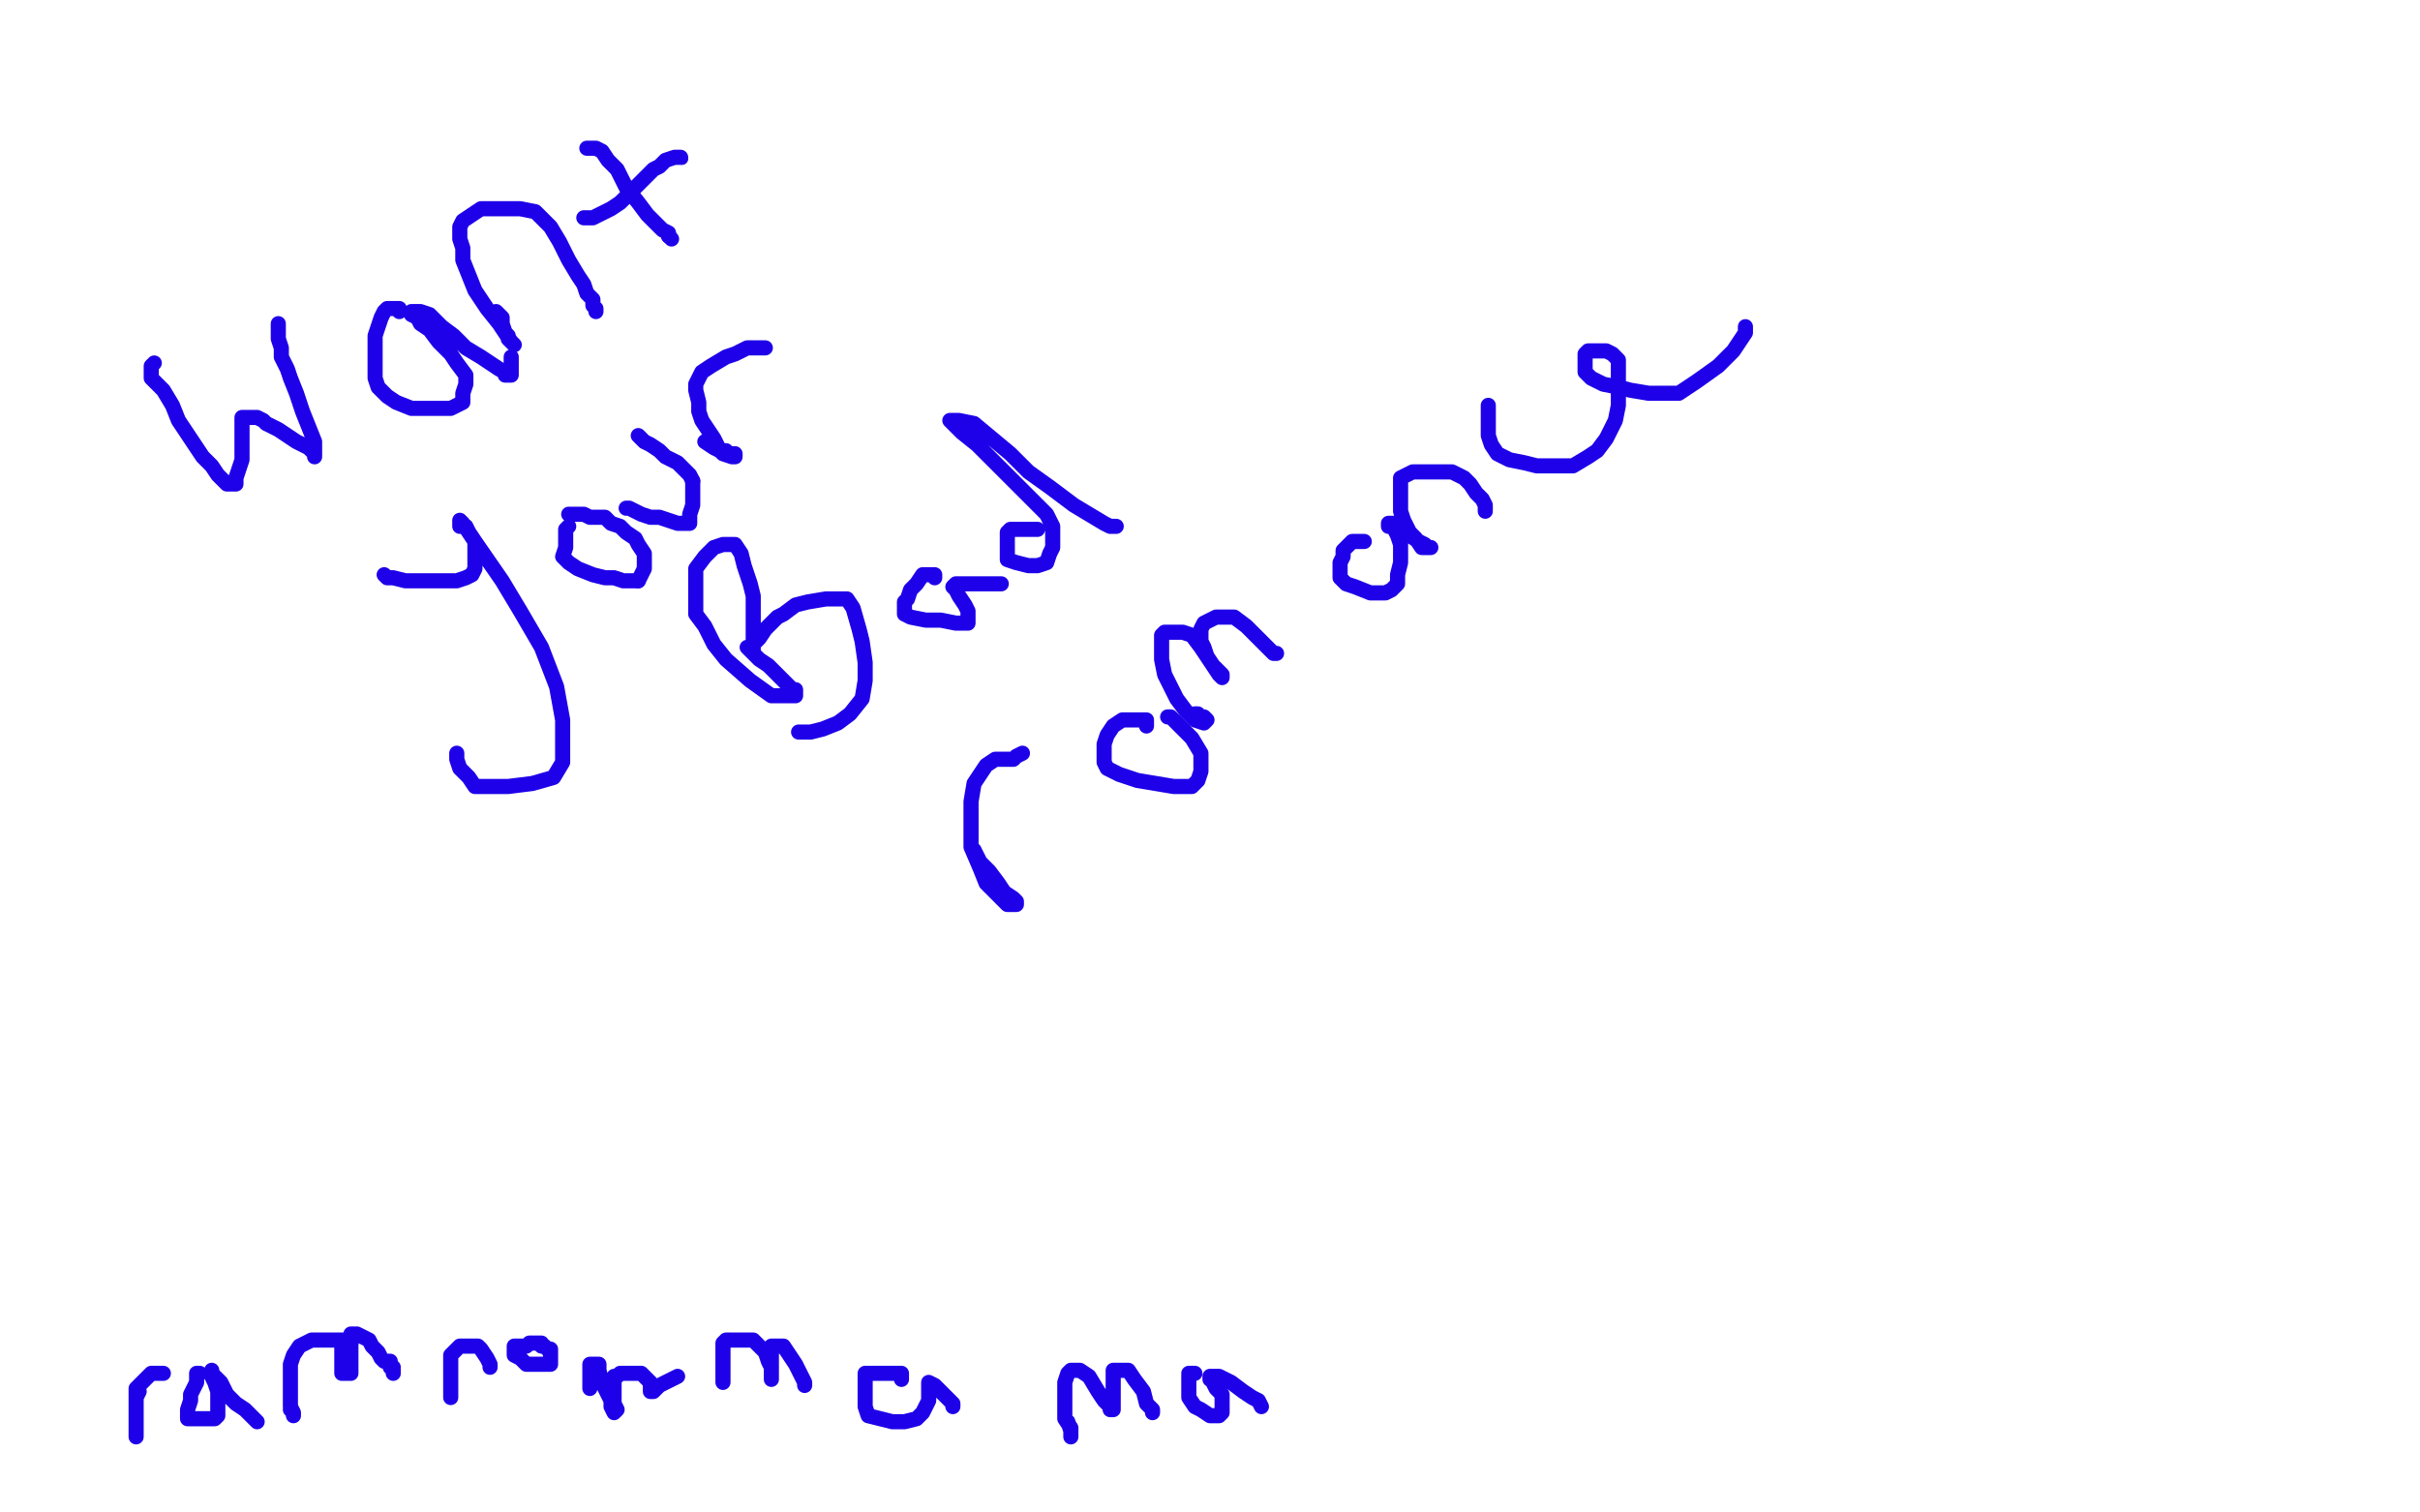 <?xml version="1.0" standalone="no"?>
<!DOCTYPE svg PUBLIC "-//W3C//DTD SVG 1.1//EN"
"http://www.w3.org/Graphics/SVG/1.1/DTD/svg11.dtd">

<svg width="800" height="500" version="1.1" xmlns="http://www.w3.org/2000/svg" xmlns:xlink="http://www.w3.org/1999/xlink" style="stroke-antialiasing: false"><desc>This SVG has been created on https://colorillo.com/</desc><rect x='0' y='0' width='800' height='500' style='fill: rgb(255,255,255); stroke-width:0' /><polyline points="51,120 50,121 50,121 50,122 50,122 50,123 50,123 50,124 50,124 50,125 52,127 54,129 57,134 59,139 63,145 67,151 70,154 72,157 74,159 75,160 76,160 77,160 78,160 78,158 79,155 80,152 80,149 80,146 80,144 80,141 80,139 80,138 81,138 82,138 83,138 85,138 87,139 88,140 90,141 92,142 95,144 98,146 100,147 102,148 103,149 104,149 104,151 104,149 104,146 102,141 100,136 98,130 96,125 95,122 93,118 93,115 92,112 92,110 92,108 92,107" style="fill: none; stroke: #1e00e9; stroke-width: 5; stroke-linejoin: round; stroke-linecap: round; stroke-antialiasing: false; stroke-antialias: 0; opacity: 1.0"/>
<polyline points="132,103 132,102 132,102 131,102 130,102 128,102 127,103 126,105 125,108 124,111 124,114 124,119 124,122 124,125 125,128 128,131 131,133 136,135 140,135 145,135 149,135 151,134 153,133 153,130 154,127 154,124 151,120 149,117 145,113 142,109 139,107 138,105 136,104 136,103 137,103 139,103 142,104 146,108 150,111 154,115 159,118 162,120 165,122 167,123 167,124 169,124 169,123 169,121 169,119 169,118" style="fill: none; stroke: #1e00e9; stroke-width: 5; stroke-linejoin: round; stroke-linecap: round; stroke-antialiasing: false; stroke-antialias: 0; opacity: 1.0"/>
<polyline points="164,103 166,105 166,105 166,106 166,106 166,107 167,110 168,111 168,112 170,114 169,113 165,107 161,102 157,96 155,91 153,86 153,82 152,79 152,75 153,73 156,71 159,69 162,69 168,69 172,69 177,70 182,75 185,80 188,86 191,91 193,94 194,97 196,99 196,101 197,102 197,103" style="fill: none; stroke: #1e00e9; stroke-width: 5; stroke-linejoin: round; stroke-linecap: round; stroke-antialiasing: false; stroke-antialias: 0; opacity: 1.0"/>
<polyline points="194,49 195,49 195,49 197,49 197,49 199,50 199,50 201,53 201,53 204,56 204,56 207,62 207,62 211,67 211,67 214,71 216,73 219,76 221,77 221,78" style="fill: none; stroke: #1e00e9; stroke-width: 5; stroke-linejoin: round; stroke-linecap: round; stroke-antialiasing: false; stroke-antialias: 0; opacity: 1.0"/>
<polyline points="221,78 222,79" style="fill: none; stroke: #1e00e9; stroke-width: 5; stroke-linejoin: round; stroke-linecap: round; stroke-antialiasing: false; stroke-antialias: 0; opacity: 1.0"/>
<polyline points="193,72 194,72 194,72 195,72 195,72 196,72 196,72 200,70 200,70 202,69 202,69 205,67 205,67 208,64 208,64 210,62 216,56 218,55 220,53 223,52 224,52 225,52" style="fill: none; stroke: #1e00e9; stroke-width: 5; stroke-linejoin: round; stroke-linecap: round; stroke-antialiasing: false; stroke-antialias: 0; opacity: 1.0"/>
<circle cx="225.5" cy="52.5" r="2" style="fill: #1e00e9; stroke-antialiasing: false; stroke-antialias: 0; opacity: 1.0"/>
<polyline points="127,190 128,191 128,191 130,191 130,191 134,192 134,192 139,192 139,192 144,192 144,192 148,192 148,192 151,192 151,192 154,191 156,190 157,188 157,185 157,181 157,179 155,176 154,174 152,174 152,172 153,173 157,179 166,192 172,202 179,214 184,227 186,238 186,246 186,252 183,257 176,259 168,260 162,260 157,260 155,257 152,254 151,251 151,249" style="fill: none; stroke: #1e00e9; stroke-width: 5; stroke-linejoin: round; stroke-linecap: round; stroke-antialiasing: false; stroke-antialias: 0; opacity: 1.0"/>
<polyline points="211,192 212,190 213,188 213,185 213,183 211,180 210,178 207,176 205,174 202,173 200,171 198,171 195,171 193,170 191,170 190,170 189,170 188,170" style="fill: none; stroke: #1e00e9; stroke-width: 5; stroke-linejoin: round; stroke-linecap: round; stroke-antialiasing: false; stroke-antialias: 0; opacity: 1.0"/>
<polyline points="188,174 187,175 187,175 187,176 187,176 187,178 187,178 187,181 187,181 186,184 186,184 188,186 188,186 191,188 191,188 196,190 200,191 203,191 206,192 208,192 210,192 211,192" style="fill: none; stroke: #1e00e9; stroke-width: 5; stroke-linejoin: round; stroke-linecap: round; stroke-antialiasing: false; stroke-antialias: 0; opacity: 1.0"/>
<polyline points="229,159 228,157 225,154 224,153 220,151 218,149 215,147 213,146 212,145 211,144" style="fill: none; stroke: #1e00e9; stroke-width: 5; stroke-linejoin: round; stroke-linecap: round; stroke-antialiasing: false; stroke-antialias: 0; opacity: 1.0"/>
<polyline points="207,168 208,168 208,168 212,170 212,170 215,171 215,171 218,171 218,171 221,172 221,172 224,173 224,173 227,173 227,173 228,173 228,171 228,170 229,167 229,164 229,161 229,159" style="fill: none; stroke: #1e00e9; stroke-width: 5; stroke-linejoin: round; stroke-linecap: round; stroke-antialiasing: false; stroke-antialias: 0; opacity: 1.0"/>
<circle cx="188.5" cy="170.5" r="2" style="fill: #1e00e9; stroke-antialiasing: false; stroke-antialias: 0; opacity: 1.0"/>
<polyline points="233,146 236,148 236,148 238,149 238,149 240,149 240,149 241,150 241,150 243,150 243,150 243,151 243,151 242,151 239,150 238,149 236,145 234,142 232,139 231,136 231,133 230,129 230,127 232,123 235,121 240,118 243,117 247,115 250,115 252,115 253,115" style="fill: none; stroke: #1e00e9; stroke-width: 5; stroke-linejoin: round; stroke-linecap: round; stroke-antialiasing: false; stroke-antialias: 0; opacity: 1.0"/>
<polyline points="247,214 248,215 248,215 251,218 251,218 254,220 254,220 258,224 258,224 260,226 260,226 262,228 262,228 263,228 263,228 263,230 261,230 255,230 248,225 240,218 236,213 233,207 230,203 230,200 230,196 230,193 230,188 233,184 236,181 239,180 241,180 243,180 245,183 246,187 248,193 249,197 249,204 249,208 249,212 249,214 249,215 249,213 251,211 253,208 257,204 259,203 263,200 267,199 273,198 276,198 280,198 282,201 284,208 285,212 286,219 286,225 285,231 281,236 277,239 272,241 268,242 266,242 264,242" style="fill: none; stroke: #1e00e9; stroke-width: 5; stroke-linejoin: round; stroke-linecap: round; stroke-antialiasing: false; stroke-antialias: 0; opacity: 1.0"/>
<polyline points="309,191 309,190 309,190 308,190 308,190 307,190 305,190 303,193 301,195 300,198 299,199 299,201 299,202 299,203 301,204 306,205 311,205 316,206 318,206 320,206 320,205 320,204 320,202 319,200 317,197 316,195 315,194 316,193 320,193 324,193 327,193 329,193 331,193" style="fill: none; stroke: #1e00e9; stroke-width: 5; stroke-linejoin: round; stroke-linecap: round; stroke-antialiasing: false; stroke-antialias: 0; opacity: 1.0"/>
<polyline points="343,175 342,175 342,175 340,175 340,175 339,175 339,175 337,175 337,175 336,175 336,175 334,175 334,175 333,176 333,176 333,178 333,181 333,183 333,185 336,186 340,187 343,187 346,186 347,183 348,181 348,179 348,177 348,174 346,170 340,164 334,158 327,151 323,147 318,143 315,140 314,139 315,139 317,139 322,140 328,145 334,150 340,156 347,161 355,167 360,170 365,173 367,174 369,174" style="fill: none; stroke: #1e00e9; stroke-width: 5; stroke-linejoin: round; stroke-linecap: round; stroke-antialiasing: false; stroke-antialias: 0; opacity: 1.0"/>
<polyline points="322,281 324,285 324,285 327,288 327,288 330,292 330,292 332,295 332,295 335,297 335,297 336,298 336,298 336,299 336,299 335,299 333,299 330,296 326,292 324,287 321,280 321,274 321,265 322,259 324,256 326,253 329,251 331,251 332,251 334,251 335,251 336,250 338,249" style="fill: none; stroke: #1e00e9; stroke-width: 5; stroke-linejoin: round; stroke-linecap: round; stroke-antialiasing: false; stroke-antialias: 0; opacity: 1.0"/>
<polyline points="379,240 379,238 379,238 378,238 378,238 377,238 377,238 374,238 374,238 371,238 368,240 366,243 365,246 365,248 365,249 365,252 366,254 370,256 376,258 382,259 388,260 391,260 394,260 396,258 397,255 397,252 397,249 394,244 392,242 390,240 388,238 387,237 386,237" style="fill: none; stroke: #1e00e9; stroke-width: 5; stroke-linejoin: round; stroke-linecap: round; stroke-antialiasing: false; stroke-antialias: 0; opacity: 1.0"/>
<polyline points="395,236 396,236 396,236 396,237 396,237 398,237 398,237 399,238 399,238 398,239 395,238 392,235 389,231 387,227 385,223 384,218 384,216 384,213 384,210 385,209 387,209 389,209 391,209 394,210 397,214 399,217 401,220 403,222 404,223 404,224 403,223 401,220 399,217 398,214 397,212 397,209 397,208 398,206 400,205 402,204 405,204 408,204 412,207 415,210 418,213 420,215 421,216 422,216" style="fill: none; stroke: #1e00e9; stroke-width: 5; stroke-linejoin: round; stroke-linecap: round; stroke-antialiasing: false; stroke-antialias: 0; opacity: 1.0"/>
<polyline points="451,179 450,179 450,179 449,179 449,179 448,179 448,179 447,179 447,179 445,181 445,181 444,182 444,182 444,184 443,186 443,187 443,189 443,191 445,193 448,194 453,196 455,196 458,196 460,195 462,193 462,190 463,186 463,184 463,180 462,177 461,175 461,174 459,174 459,173 461,173 463,175 466,177 469,179 471,180 472,181 473,181 472,181 470,181 468,178 466,176 464,172 463,169 463,165 463,162 463,160 463,158 465,157 467,156 470,156 473,156 476,156 480,156 484,158 486,160 488,163 490,165 491,167 491,168 491,169" style="fill: none; stroke: #1e00e9; stroke-width: 5; stroke-linejoin: round; stroke-linecap: round; stroke-antialiasing: false; stroke-antialias: 0; opacity: 1.0"/>
<polyline points="492,134 492,135 492,135 492,139 492,139 492,141 492,141 492,144 492,144 493,147 493,147 495,150 495,150 499,152 499,152 504,153 508,154 514,154 520,154 525,151 528,149 531,145 534,139 535,134 535,129 535,126 535,122 535,119 533,117 531,116 529,116 528,116 526,116 525,116 524,117 524,119 524,121 524,123 526,125 530,127 535,128 539,129 545,130 551,130 555,130 561,126 568,121 573,116 575,113 577,110 577,108" style="fill: none; stroke: #1e00e9; stroke-width: 5; stroke-linejoin: round; stroke-linecap: round; stroke-antialiasing: false; stroke-antialias: 0; opacity: 1.0"/>
<polyline points="46,460 45,462 45,462 45,464 45,464 45,466 45,466 45,467 45,467 45,469 45,469 45,470 45,470 45,472 45,472 45,474 45,475 45,474 45,472 45,469 45,465 45,463 45,459 47,457 48,456 50,454 51,454 52,454 53,454 54,454" style="fill: none; stroke: #1e00e9; stroke-width: 5; stroke-linejoin: round; stroke-linecap: round; stroke-antialiasing: false; stroke-antialias: 0; opacity: 1.0"/>
<polyline points="66,454 65,454 65,454 65,455 65,455 65,457 65,457 63,461 63,461 63,463 63,463 62,466 62,466 62,467 62,467 62,469 63,469 65,469 68,469 70,469 71,469 72,468 72,465 72,463 72,460 71,457 70,455 70,453 70,454 73,457 75,461 78,464 81,466 83,468 84,469 85,470" style="fill: none; stroke: #1e00e9; stroke-width: 5; stroke-linejoin: round; stroke-linecap: round; stroke-antialiasing: false; stroke-antialias: 0; opacity: 1.0"/>
<polyline points="96,466 97,467 97,467 97,468 97,468 97,467 96,465 96,463 96,461 96,458 96,455 96,451 97,448 99,445 101,444 103,443 104,443 105,443 107,443 108,443 109,443 110,443 111,443 112,443 114,443 115,443 116,443 116,444" style="fill: none; stroke: #1e00e9; stroke-width: 5; stroke-linejoin: round; stroke-linecap: round; stroke-antialiasing: false; stroke-antialias: 0; opacity: 1.0"/>
<polyline points="115,444 113,444 113,444 113,445 113,445 113,446 113,446 113,447 113,447 113,449 113,449 113,450 113,452 113,453 113,454 114,454 115,454 116,454 116,452 116,450 116,447 116,445 116,444 116,443 116,442 116,441 117,441 118,441 122,443 123,445 125,447 126,449 127,450 128,450 129,450 129,452 130,452 130,454" style="fill: none; stroke: #1e00e9; stroke-width: 5; stroke-linejoin: round; stroke-linecap: round; stroke-antialiasing: false; stroke-antialias: 0; opacity: 1.0"/>
<polyline points="149,456 149,457 149,457 149,459 149,459 149,460 149,460 149,462 149,461 149,459 149,455 149,452 149,450 149,448 151,446 152,445 154,445 155,445 157,445 158,445 159,446 161,449 162,451 162,452" style="fill: none; stroke: #1e00e9; stroke-width: 5; stroke-linejoin: round; stroke-linecap: round; stroke-antialiasing: false; stroke-antialias: 0; opacity: 1.0"/>
<polyline points="173,445 171,445 171,445 170,445 170,445 170,446 170,446 170,447 170,447 170,448 172,449 174,451 176,451 177,451 179,451 180,451 181,451 182,451 182,450 182,449 182,448 182,447 182,446 181,446 180,445 179,445 179,444 177,444 176,444 175,444 174,445" style="fill: none; stroke: #1e00e9; stroke-width: 5; stroke-linejoin: round; stroke-linecap: round; stroke-antialiasing: false; stroke-antialias: 0; opacity: 1.0"/>
<polyline points="195,459 195,458 195,458 195,457 195,457 195,456 195,456 195,455 195,454 195,453 195,452 195,451 196,451 197,451 198,451 198,453 199,457 200,459 202,463 202,465 203,467 204,466 203,464 203,462 203,460 203,459 203,457 203,455 204,455 205,454 206,454 207,454 209,454 210,454 211,454 212,454 214,456 215,457 215,458 215,459 215,460 216,460 218,458 220,457 222,456 224,455" style="fill: none; stroke: #1e00e9; stroke-width: 5; stroke-linejoin: round; stroke-linecap: round; stroke-antialiasing: false; stroke-antialias: 0; opacity: 1.0"/>
<polyline points="239,457 239,456 239,456 239,454 239,454 239,451 239,451 239,448 239,448 239,447 239,447 239,445 239,445 239,444 239,444 240,443 242,443 243,443 247,443 249,443 251,445 253,447 254,450 255,452 255,454 255,455 255,456 255,455 255,453 255,451 255,448 255,447 255,445 256,445 258,445 259,445 261,448 263,451 265,455 266,457 266,458" style="fill: none; stroke: #1e00e9; stroke-width: 5; stroke-linejoin: round; stroke-linecap: round; stroke-antialiasing: false; stroke-antialias: 0; opacity: 1.0"/>
<polyline points="298,456 298,454 298,454 297,454 297,454 296,454 294,454 291,454 290,454 288,454 286,454 286,455 286,457 286,461 286,463 286,465 287,468 291,469 295,470 299,470 303,469 305,467 306,465 307,463 307,461 307,458 307,457 309,458 311,460 313,462 315,464 315,465" style="fill: none; stroke: #1e00e9; stroke-width: 5; stroke-linejoin: round; stroke-linecap: round; stroke-antialiasing: false; stroke-antialias: 0; opacity: 1.0"/>
<polyline points="353,470 354,473 354,473 354,475 354,475 354,474 354,472 352,469 352,466 352,463 352,459 352,457 353,454 354,453 355,453 357,453 360,455 363,460 365,463 367,465 367,466 368,466 368,465 368,462 368,459 368,456 368,454 368,453 369,453 370,453 371,453 373,453 375,456 378,460 379,464 381,466 381,467" style="fill: none; stroke: #1e00e9; stroke-width: 5; stroke-linejoin: round; stroke-linecap: round; stroke-antialiasing: false; stroke-antialias: 0; opacity: 1.0"/>
<polyline points="395,454 393,454 393,454 393,455 393,455 393,457 393,457 393,459 393,459 393,462 393,462 395,465 395,465 397,466 400,468 402,468 403,468 404,467 404,465 404,463 404,461 402,459 401,457 401,456 400,456 400,455 401,455 403,455 407,457 411,460 414,462 416,463 417,465" style="fill: none; stroke: #1e00e9; stroke-width: 5; stroke-linejoin: round; stroke-linecap: round; stroke-antialiasing: false; stroke-antialias: 0; opacity: 1.0"/>
</svg>
